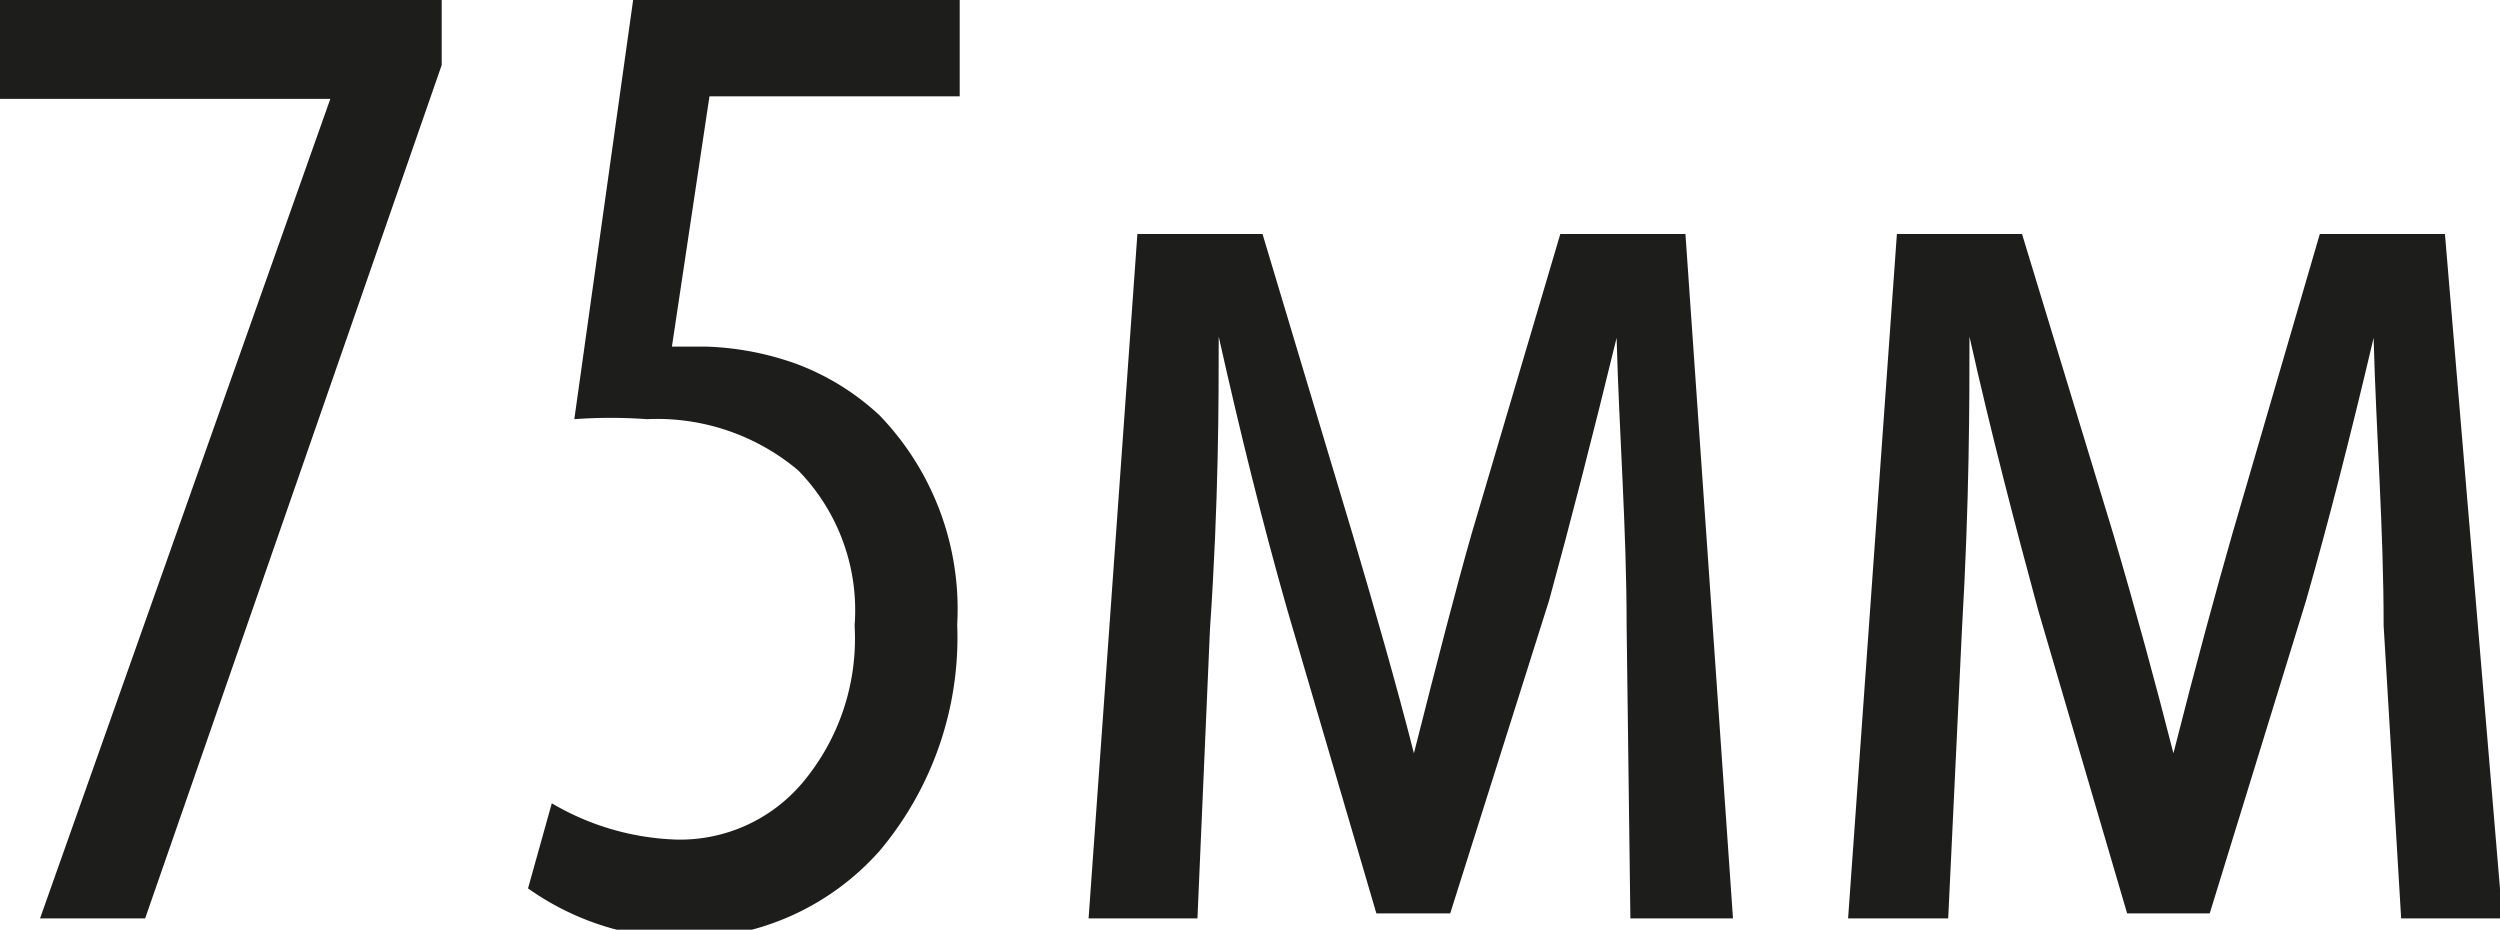 <?xml version="1.0" encoding="UTF-8"?> <svg xmlns="http://www.w3.org/2000/svg" viewBox="0 0 19.98 7.43"> <defs> <style>.cls-1{fill:#1d1d1b;}</style> </defs> <title>Ресурс 14</title> <g id="Слой_2" data-name="Слой 2"> <g id="Layer_1" data-name="Layer 1"> <path class="cls-1" d="M0,0H3.53V.52L1.16,7.34H.32L2.64.79v0H0Z"></path> <path class="cls-1" d="M7.67,0V.77h-2l-.3,2,.27,0a2.34,2.34,0,0,1,.73.14,2,2,0,0,1,.66.41,2.23,2.23,0,0,1,.62,1.67,2.65,2.65,0,0,1-.62,1.81,2.08,2.08,0,0,1-1.6.7A2.17,2.17,0,0,1,4.22,7.1l.19-.68a2.09,2.09,0,0,0,1,.29,1.28,1.28,0,0,0,1-.45A1.79,1.79,0,0,0,6.83,5a1.6,1.6,0,0,0-.45-1.24,1.75,1.75,0,0,0-1.21-.41,4,4,0,0,0-.58,0L5.06,0Z"></path> <path class="cls-1" d="M8.7,7.34l.39-5.47h1l.72,2.4c.18.61.35,1.2.49,1.75h0c.19-.75.34-1.33.46-1.75l.71-2.4h1l.38,5.47h-.82L13,5c0-.78-.06-1.54-.08-2.3h0q-.29,1.19-.54,2.1L11.59,7.3H11l-.71-2.42c-.2-.7-.38-1.43-.55-2.19h0c0,.52,0,1.31-.07,2.34l-.1,2.31Z"></path> <path class="cls-1" d="M14.77,7.34l.39-5.47h1l.73,2.4c.18.61.34,1.2.48,1.75h0c.19-.75.35-1.33.47-1.75l.7-2.4h1L20,7.34h-.81L19.05,5c0-.78-.06-1.54-.08-2.3h0q-.28,1.19-.54,2.1L17.66,7.3H17l-.71-2.42c-.19-.7-.38-1.43-.55-2.19h0c0,.52,0,1.31-.06,2.34l-.11,2.31Z"></path> </g> </g> </svg> 